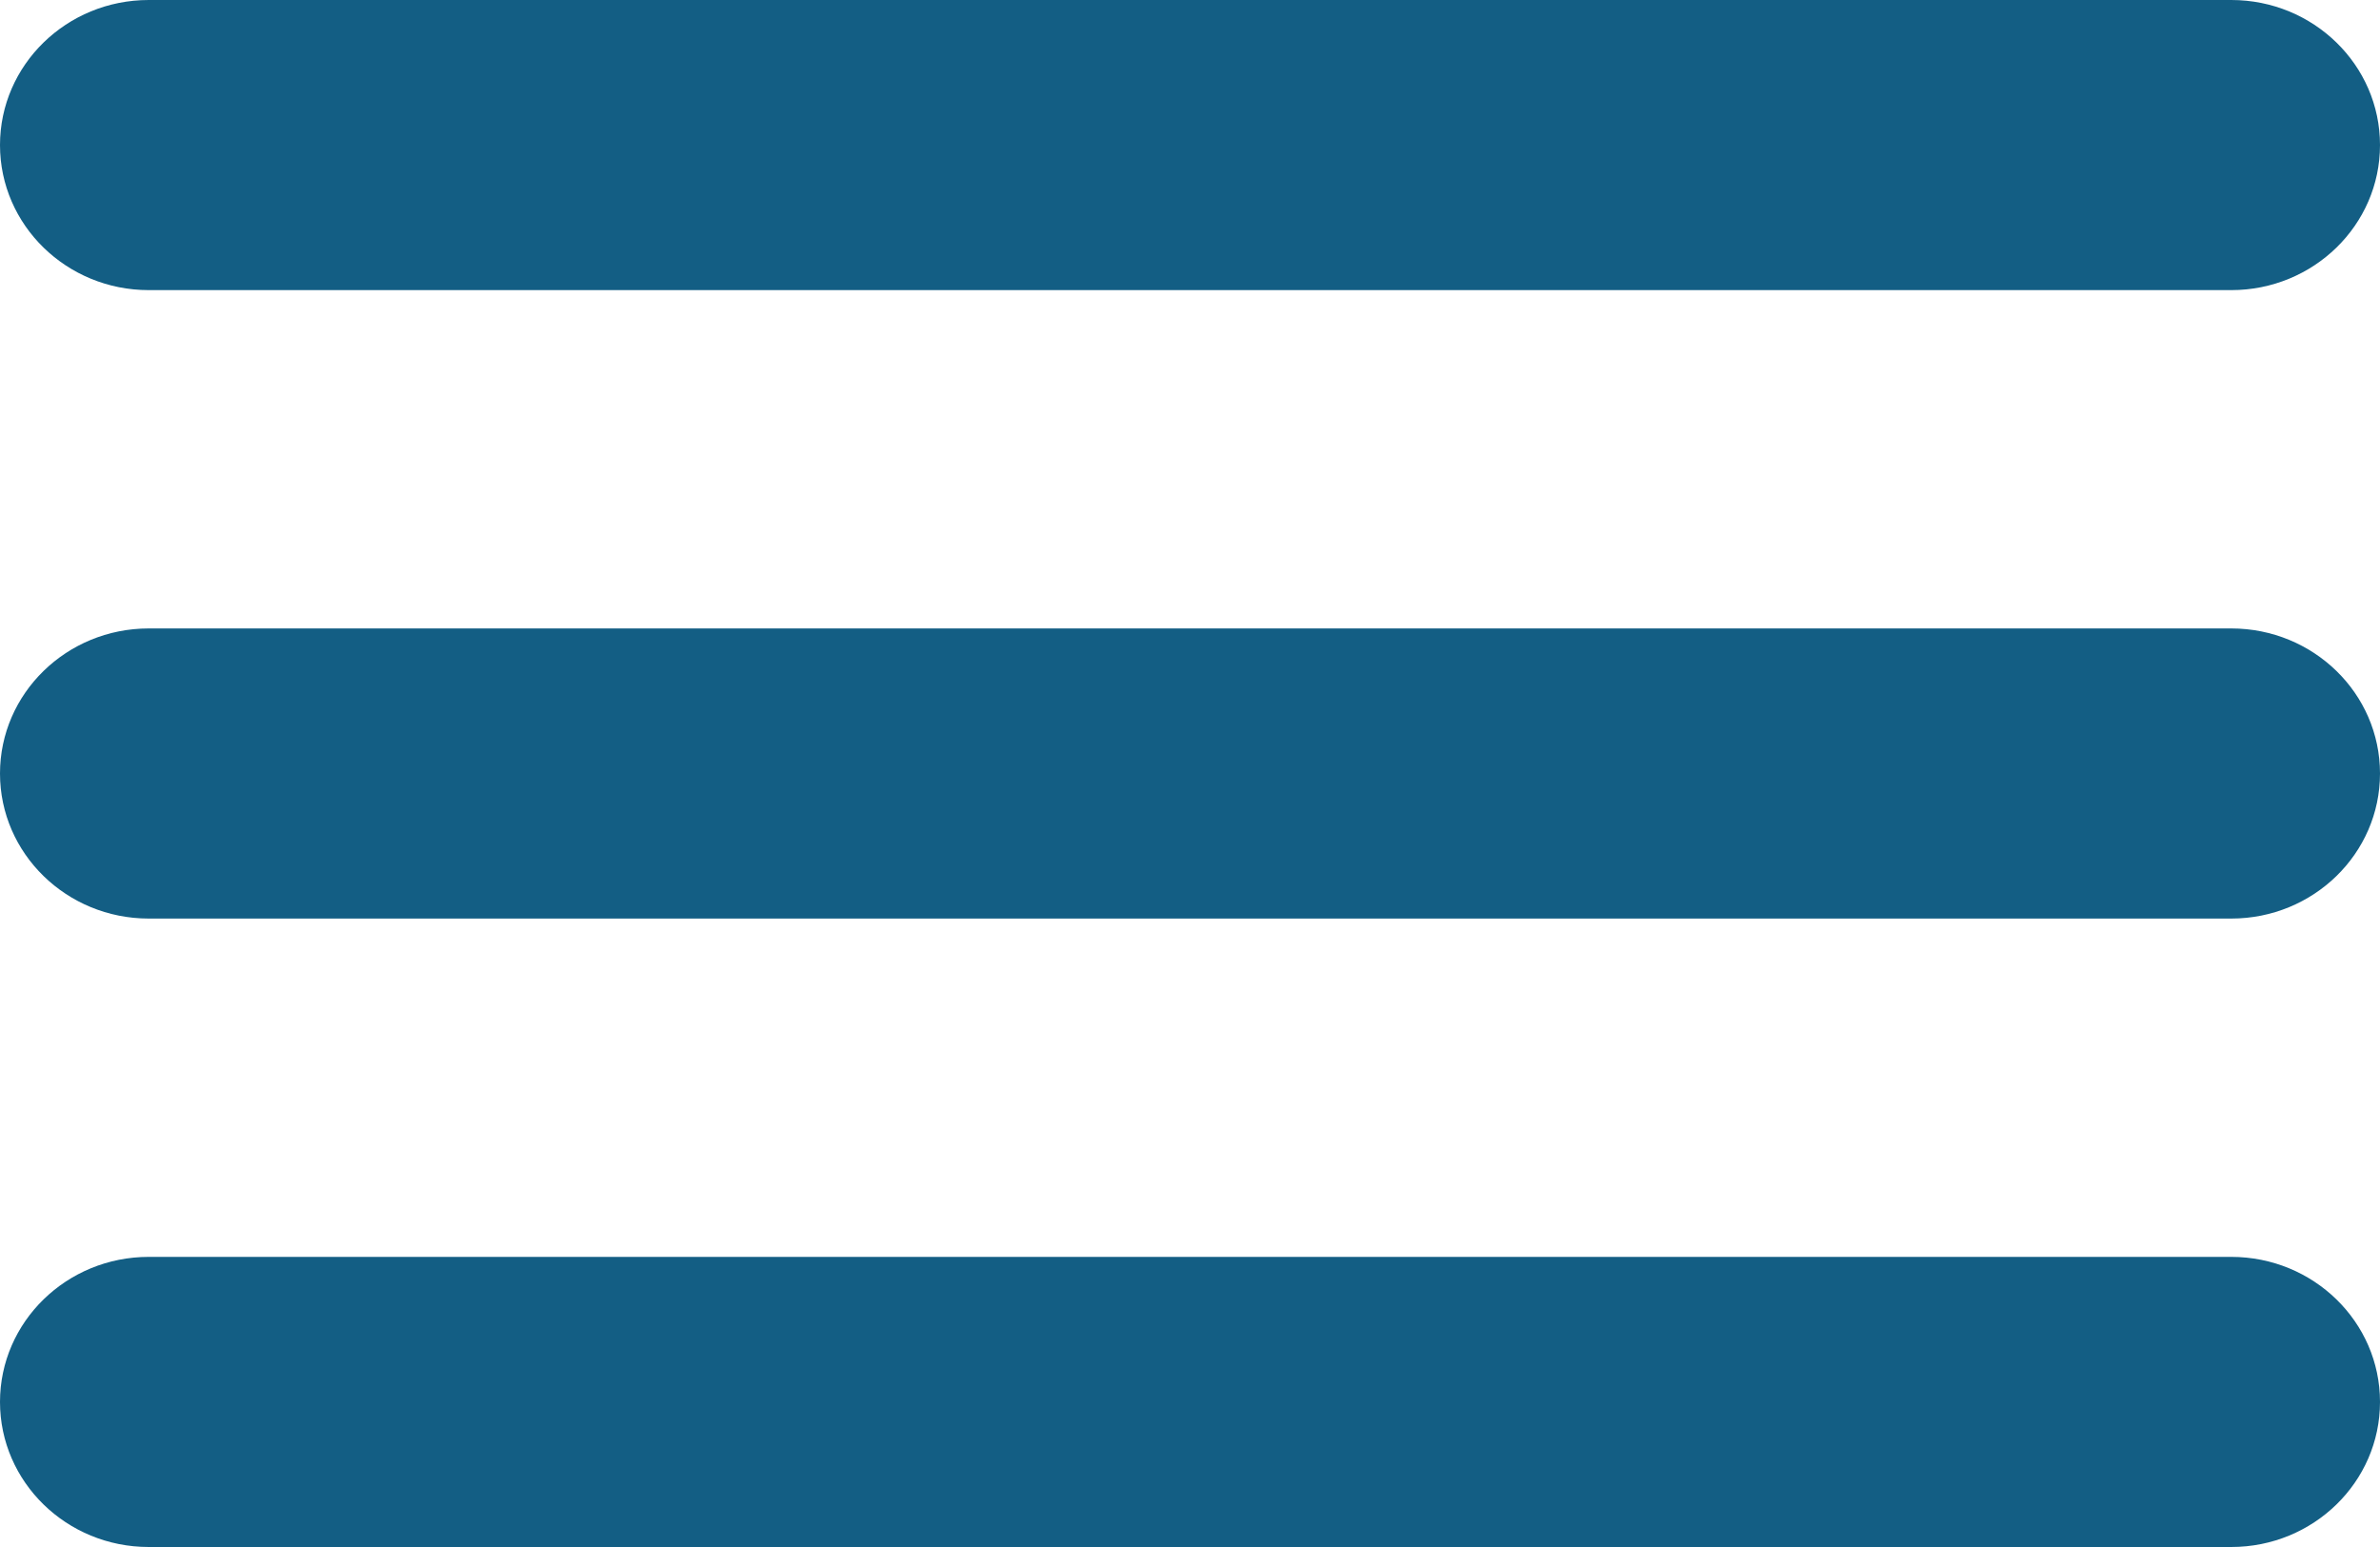<svg width="20" height="13" viewBox="0 0 20 13" fill="none" xmlns="http://www.w3.org/2000/svg">
<path fill-rule="evenodd" clip-rule="evenodd" d="M0 1.219C0 0.546 0.56 0 1.25 0H18.75C19.44 0 20 0.546 20 1.219C20 1.892 19.44 2.438 18.75 2.438H1.25C0.56 2.438 0 1.892 0 1.219ZM0 6.5C0 5.827 0.56 5.281 1.25 5.281H18.75C19.44 5.281 20 5.827 20 6.5C20 7.173 19.44 7.719 18.75 7.719H1.25C0.56 7.719 0 7.173 0 6.5ZM0 11.781C0 11.108 0.56 10.562 1.25 10.562H18.75C19.44 10.562 20 11.108 20 11.781C20 12.454 19.44 13 18.75 13H1.25C0.56 13 0 12.454 0 11.781Z" fill="#135E84"/>
</svg>
